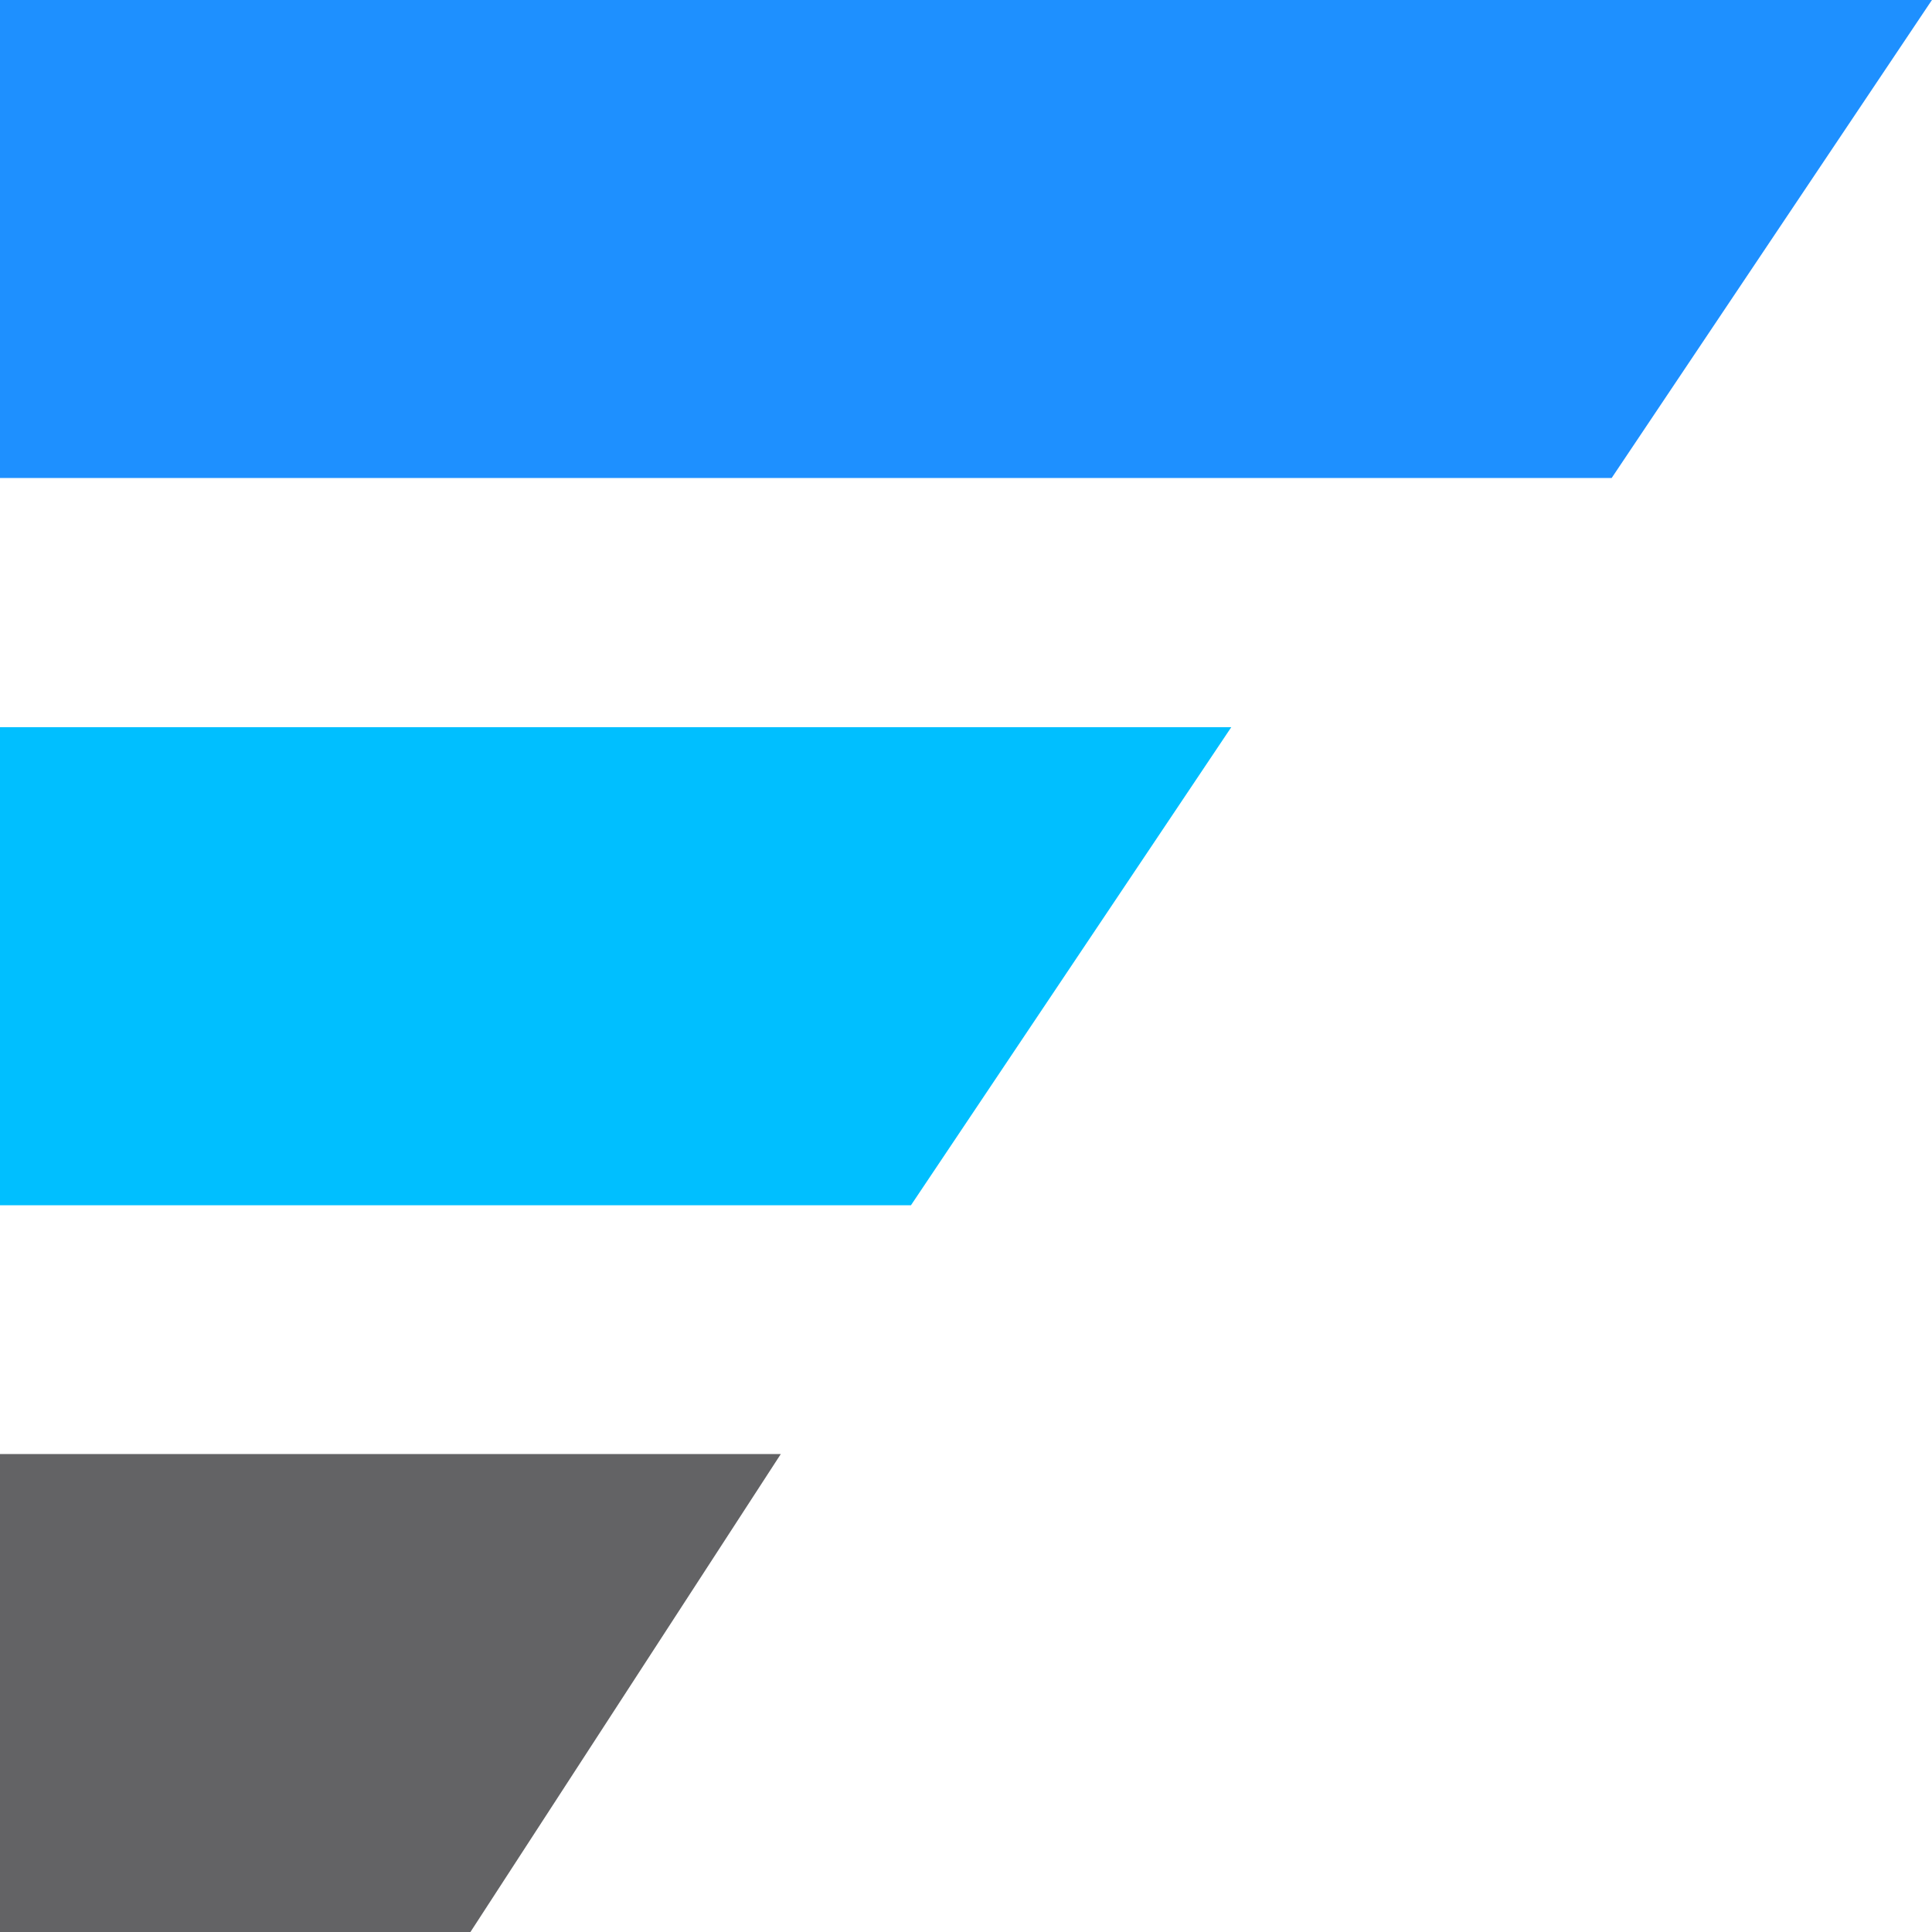 <svg width="20" height="20" viewBox="0 0 20 20" fill="none" xmlns="http://www.w3.org/2000/svg">
<path d="M16.684 4.948H-0V-0.001H20L16.684 4.948Z" fill="#1E90FF"/>
<path d="M9.43 12.477H-0V7.528H12.746L9.43 12.477Z" fill="#00BFFF"/>
<path d="M4.87 20H-0V15.052H8.083L4.87 20Z" fill="#636365"/>
</svg>
